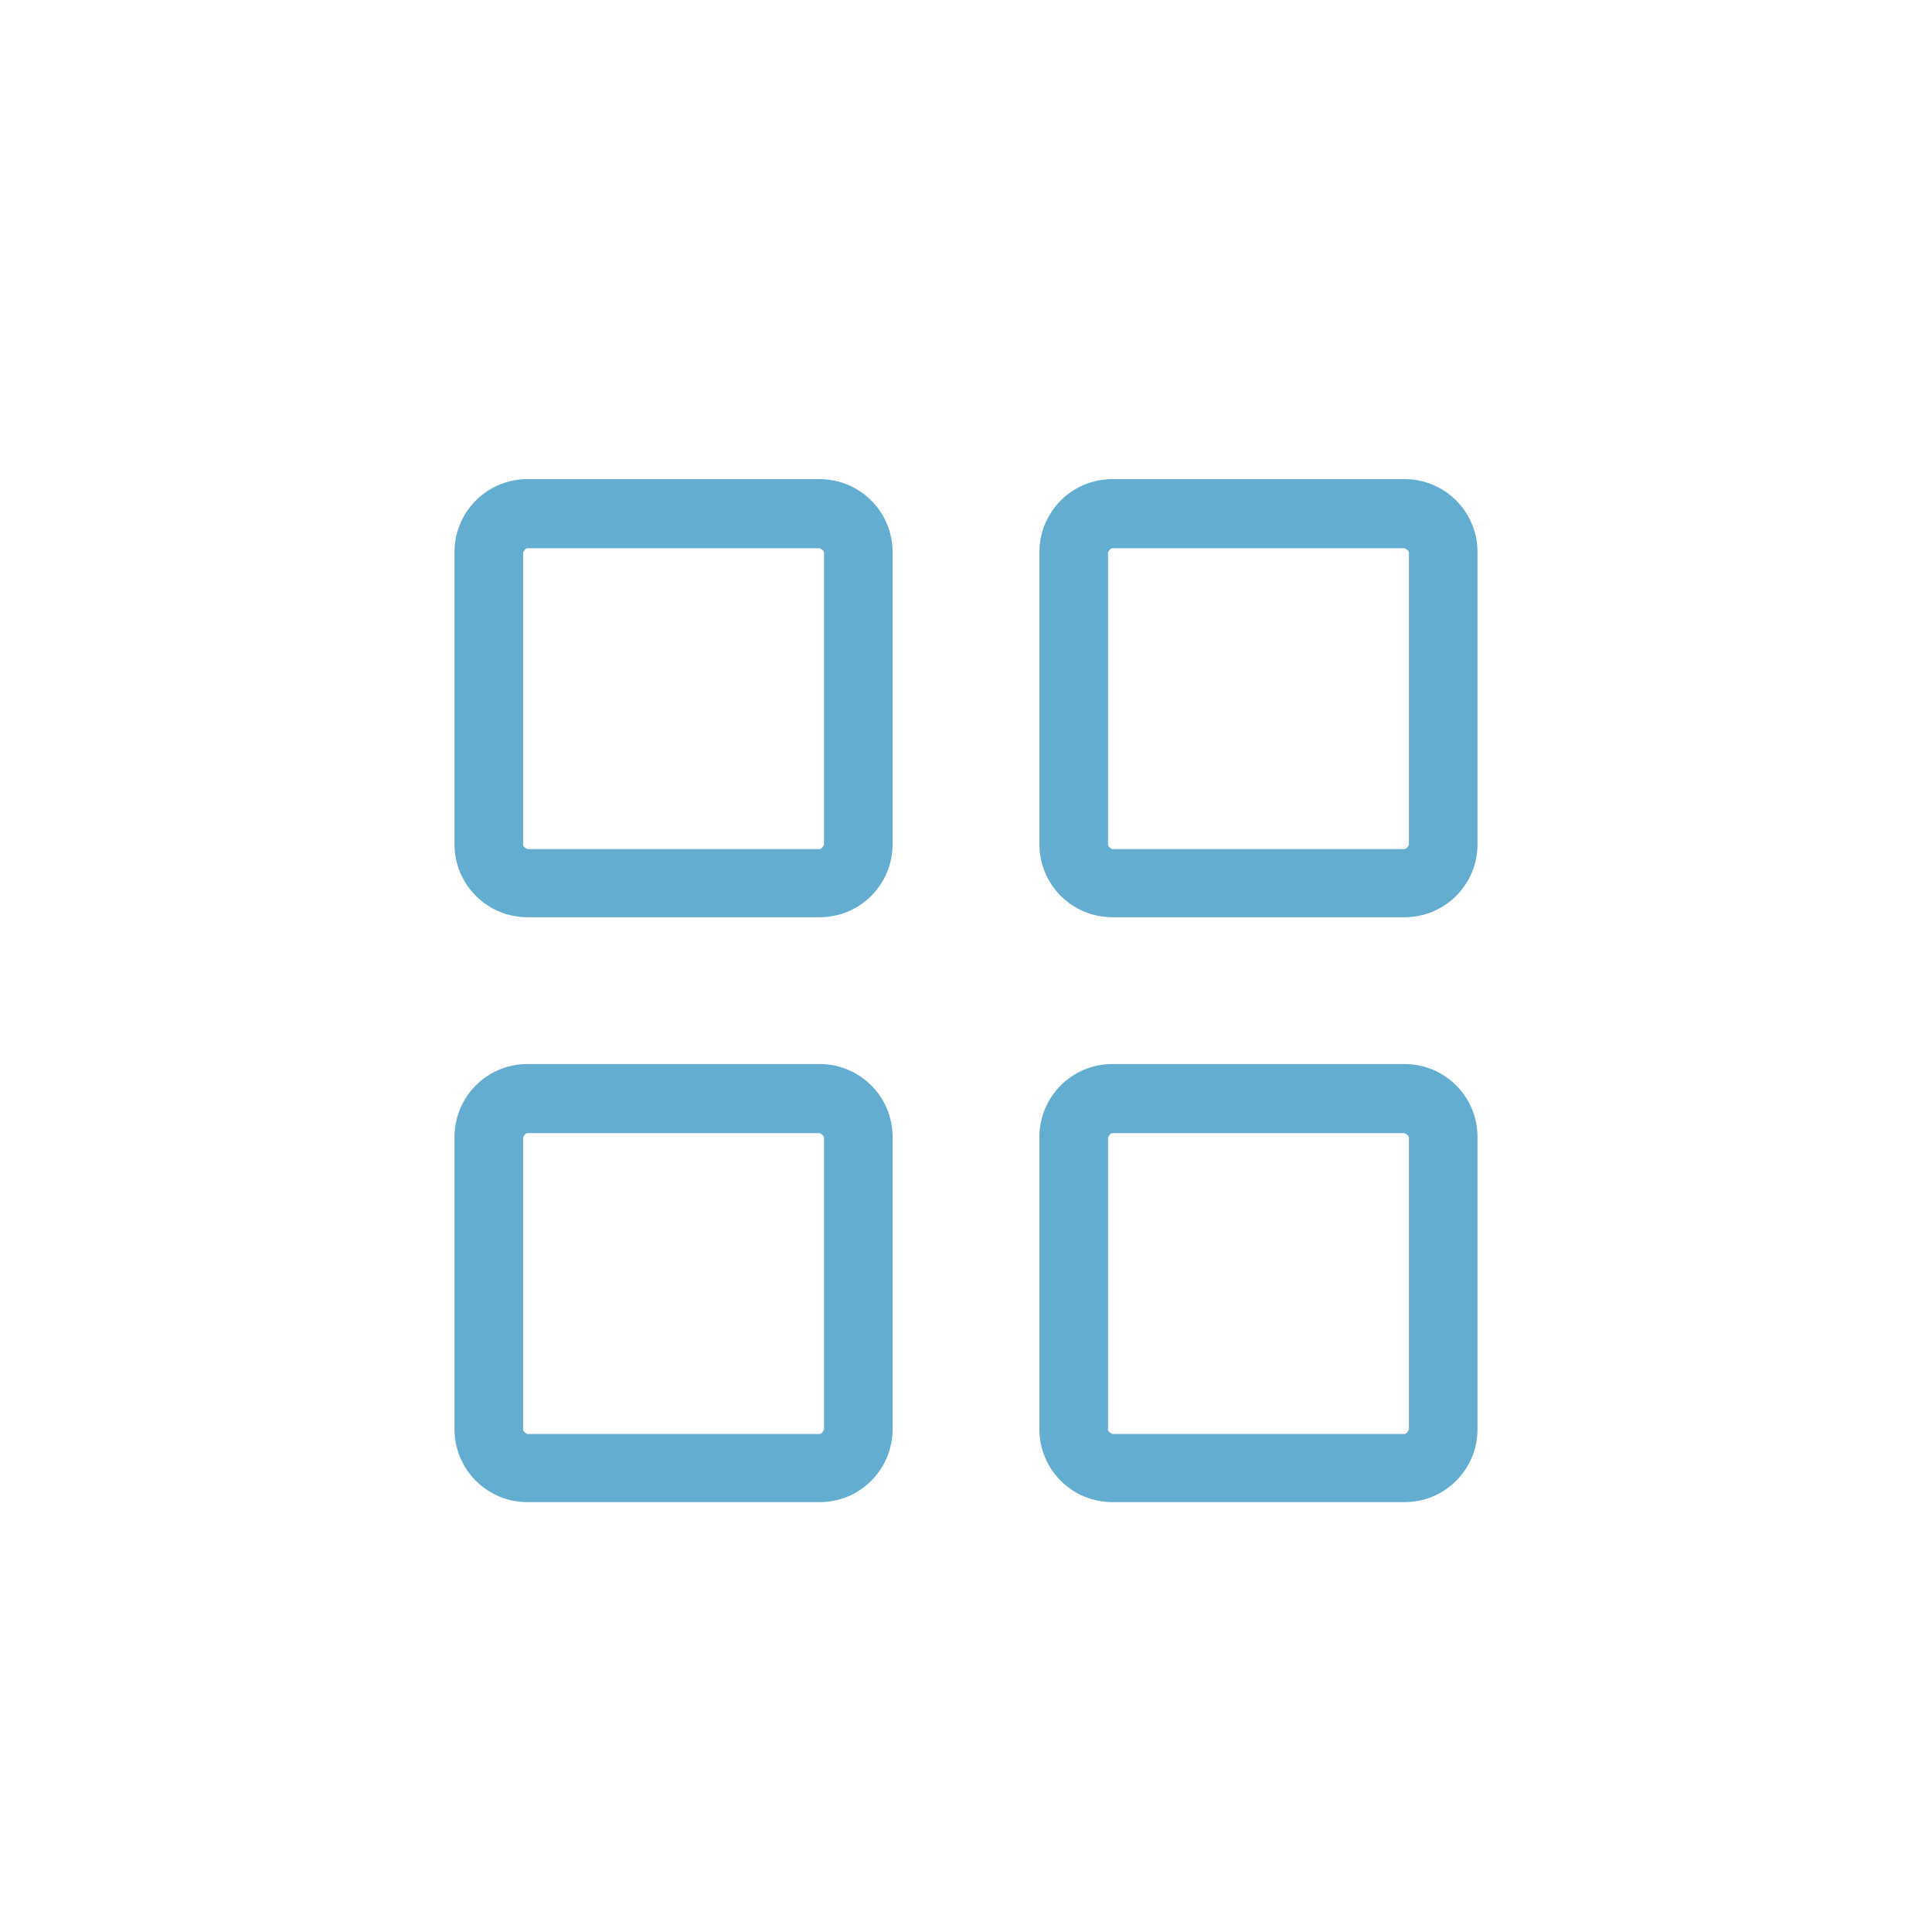 <?xml version="1.0" encoding="UTF-8"?><svg id="Layer_1" xmlns="http://www.w3.org/2000/svg" viewBox="0 0 40 40"><defs><style>.cls-1{fill:#62add0;stroke-width:0px;}</style></defs><path class="cls-1" d="M16.97,11.35s.09.04.09.09v6.05s-.04.09-.09.09h-6.05s-.09-.04-.09-.09v-6.05s.04-.09.09-.09h6.05M16.97,9.92h-6.05c-.84,0-1.51.68-1.51,1.51v6.05c0,.84.68,1.51,1.51,1.51h6.05c.84,0,1.51-.68,1.51-1.51v-6.05c0-.84-.68-1.51-1.51-1.51h0Z"/><path class="cls-1" d="M29.08,11.35s.09.04.09.09v6.05s-.04.09-.09.09h-6.05s-.09-.04-.09-.09v-6.05s.04-.09.09-.09h6.05M29.08,9.92h-6.05c-.84,0-1.51.68-1.51,1.51v6.05c0,.84.68,1.51,1.51,1.51h6.05c.84,0,1.51-.68,1.51-1.51v-6.05c0-.84-.68-1.51-1.51-1.51h0Z"/><path class="cls-1" d="M16.97,23.46s.09.04.09.09v6.05s-.04.09-.09.09h-6.05s-.09-.04-.09-.09v-6.05s.04-.09.09-.09h6.05M16.97,22.03h-6.05c-.84,0-1.51.68-1.51,1.51v6.05c0,.84.68,1.51,1.51,1.51h6.05c.84,0,1.51-.68,1.51-1.51v-6.05c0-.84-.68-1.51-1.51-1.51h0Z"/><path class="cls-1" d="M29.08,23.46s.09.04.09.09v6.05s-.04.09-.09.09h-6.05s-.09-.04-.09-.09v-6.05s.04-.09.09-.09h6.05M29.08,22.03h-6.05c-.84,0-1.51.68-1.51,1.51v6.05c0,.84.68,1.51,1.51,1.51h6.05c.84,0,1.51-.68,1.51-1.51v-6.05c0-.84-.68-1.51-1.51-1.51h0Z"/></svg>